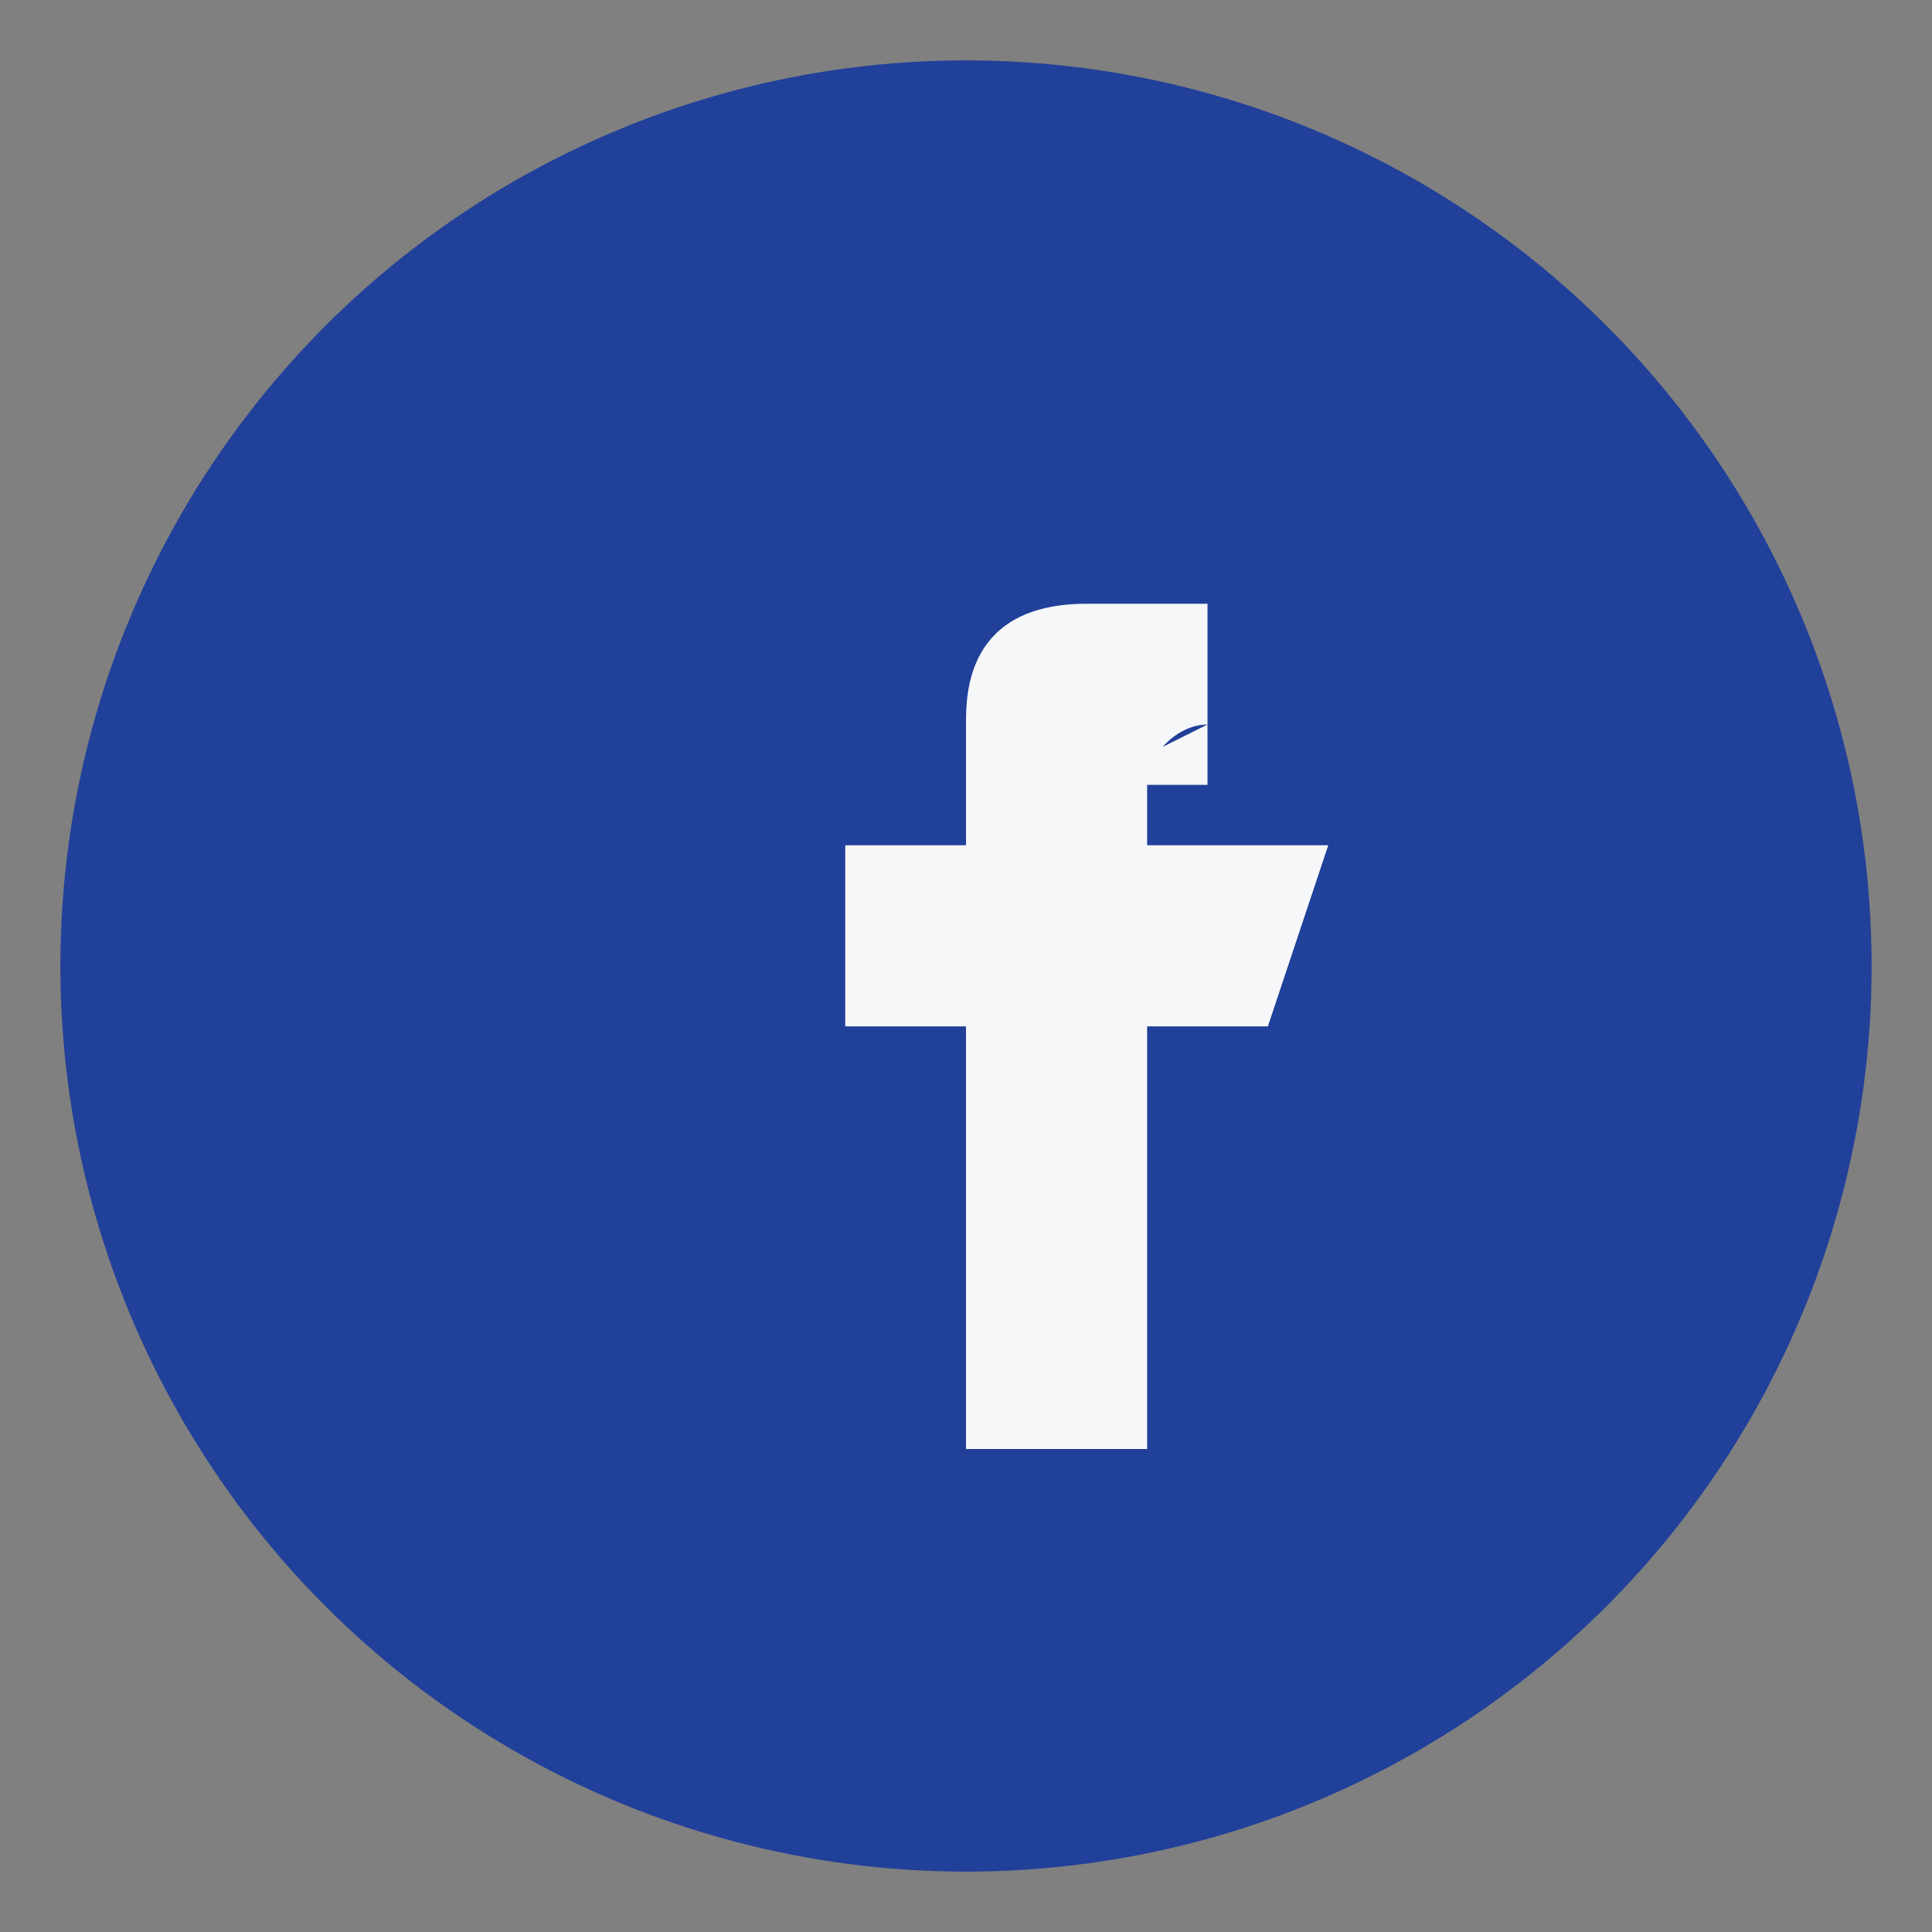 <?xml version="1.0" encoding="UTF-8"?>
<svg xmlns="http://www.w3.org/2000/svg" width="32" height="32" viewBox="0 0 32 32"><rect x="0" y="0" width="32" height="32" fill="#808080" stroke="none"/><circle cx="16" cy="16" r="15" fill="#21409A"/><path d="M18 13h2v-3h-2c-2 0-2 1.5-2 2V14h-2v3h2v7h3v-7h2l1-3h-3v-1c0-.5.5-1 1-1z" fill="#F6F7F9"/></svg>